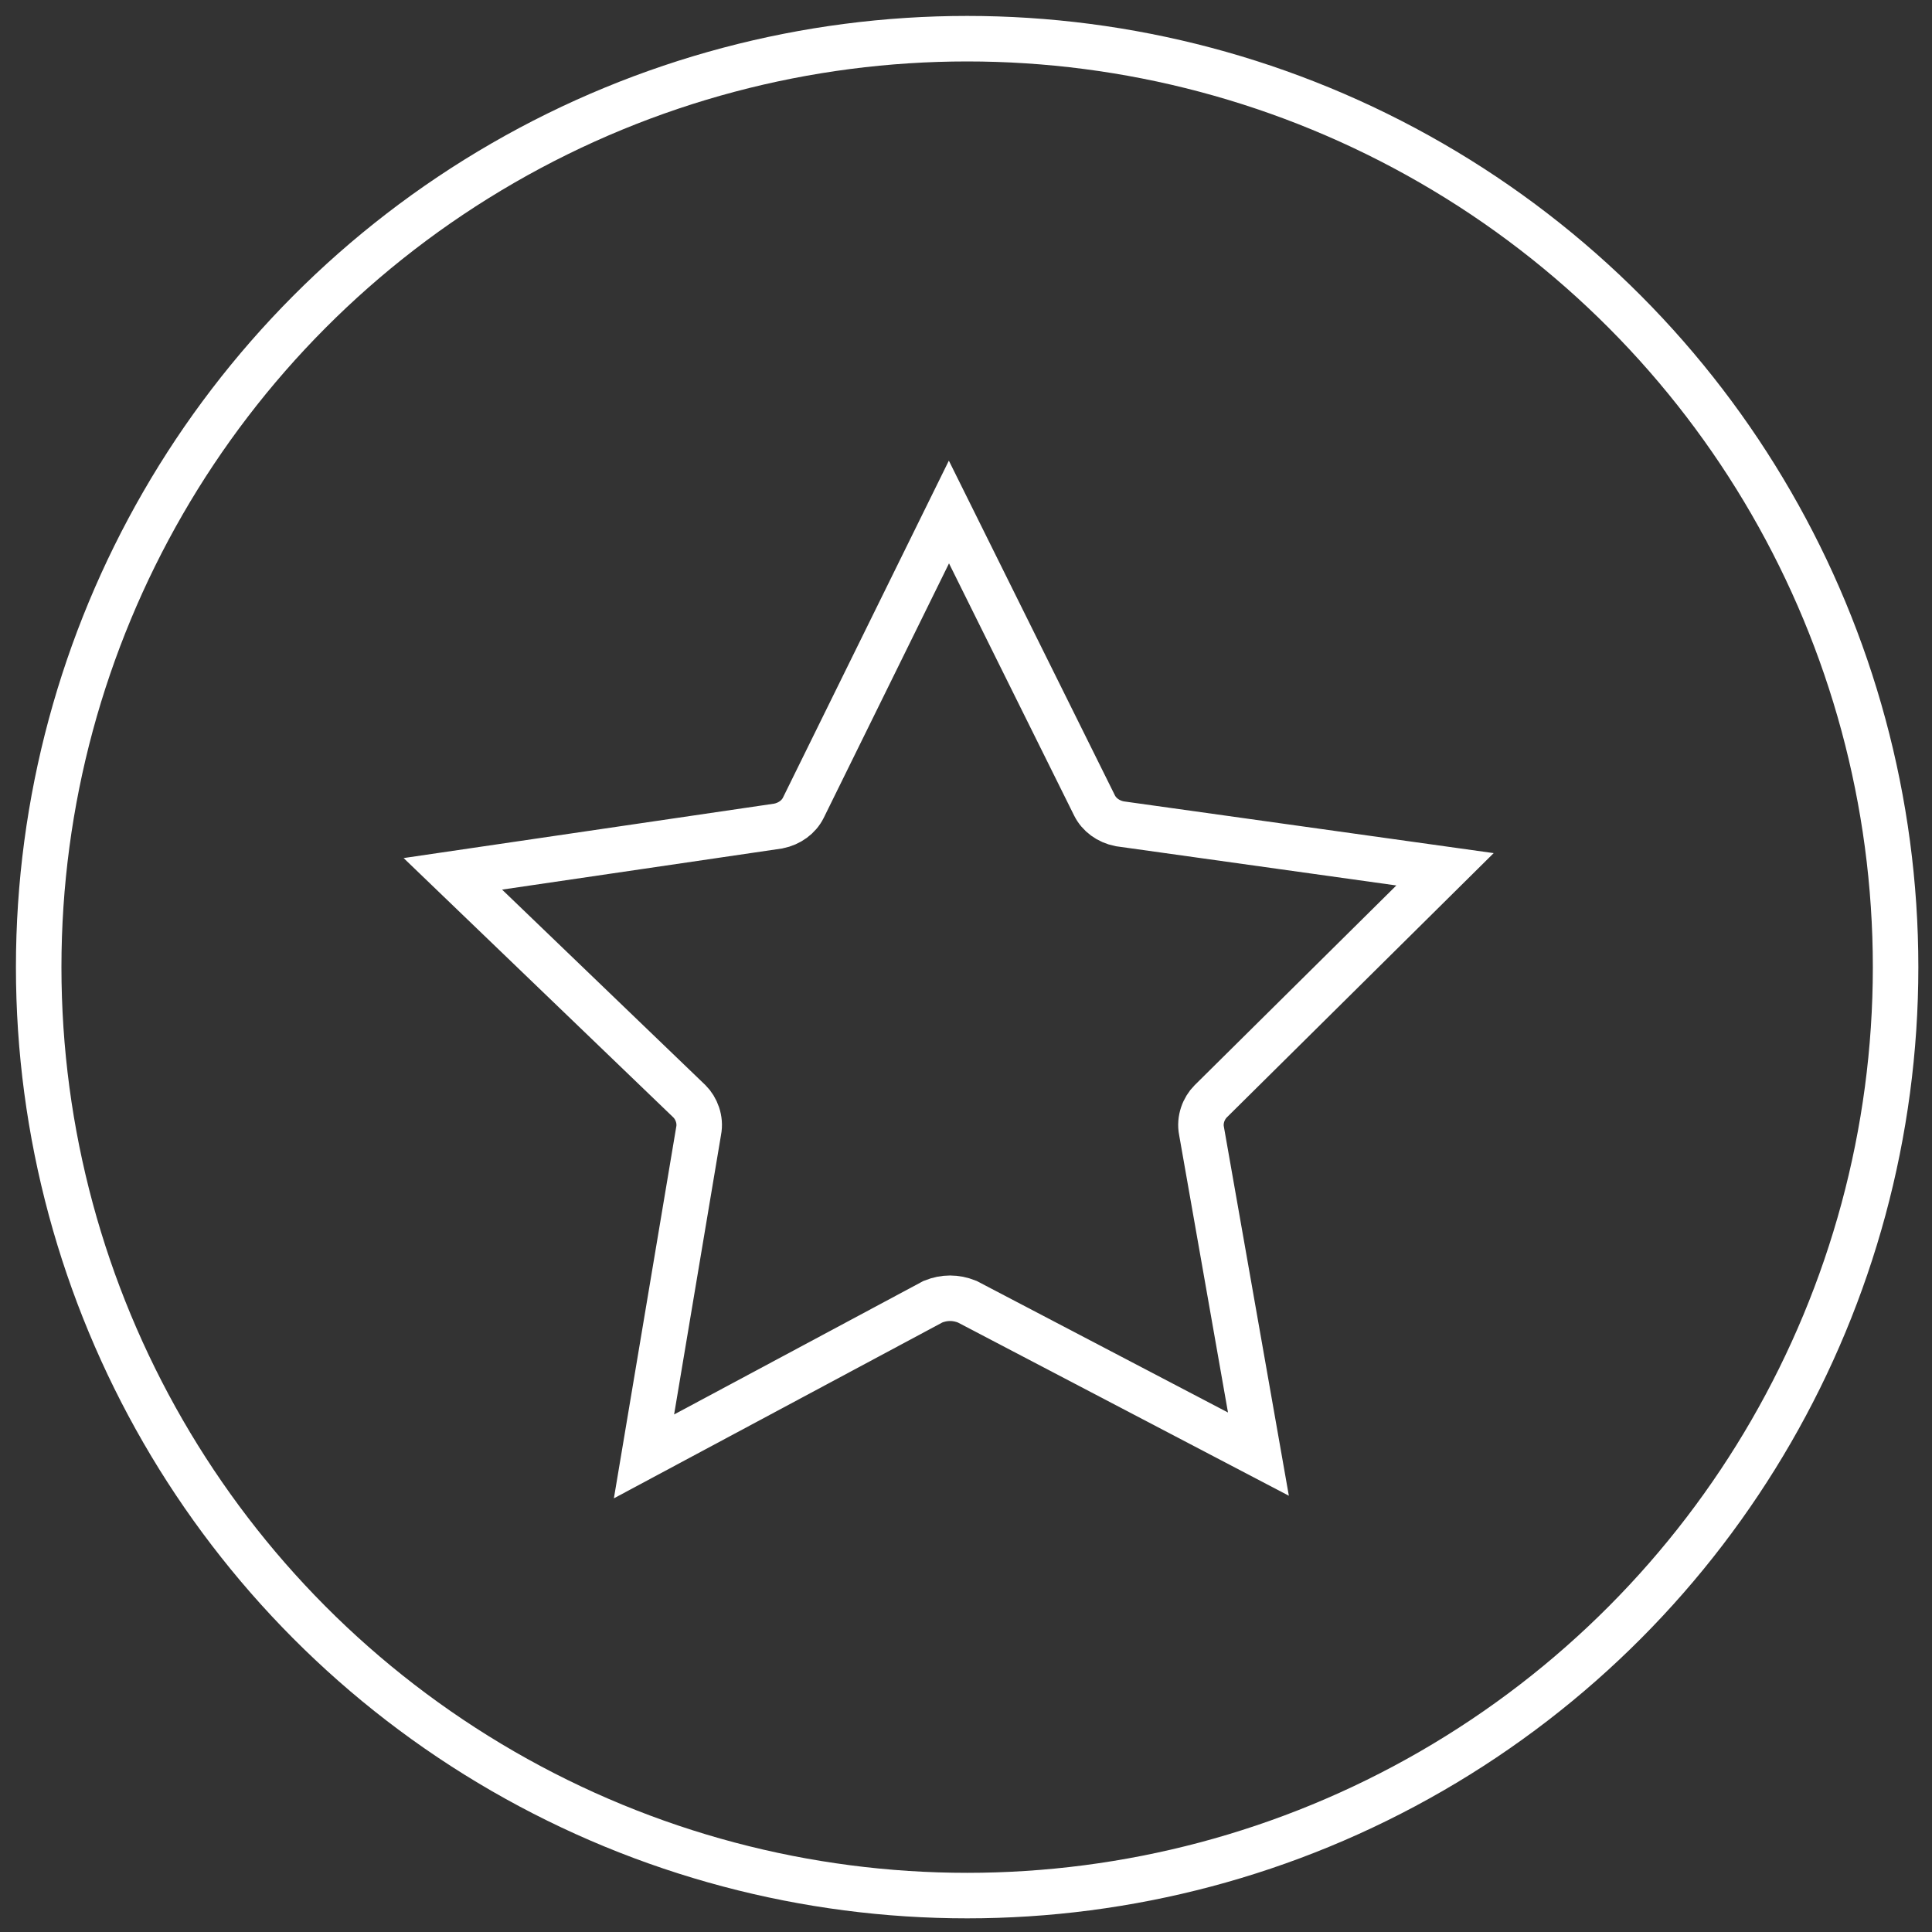 <?xml version="1.0" encoding="utf-8"?>
<!-- Generator: Adobe Illustrator 21.0.0, SVG Export Plug-In . SVG Version: 6.00 Build 0)  -->
<svg version="1.1" id="Layer_1" xmlns="http://www.w3.org/2000/svg" xmlns:xlink="http://www.w3.org/1999/xlink" x="0px" y="0px"
	 viewBox="0 0 84.9 84.9" style="enable-background:new 0 0 84.9 84.9;" xml:space="preserve">
<rect x="0" y="0" width="84.9" height="84.9" fill="#333333" stroke="none"/>
<style type="text/css">
	.st0{fill:none;stroke:#FFFFFF;stroke-width:2;stroke-miterlimit:10;}
</style>
<circle class="st0" cx="42.5" cy="42.5" r="40.8"/>
<path class="st0" d="M53.2,48.4c-0.3,0.3-0.5,0.8-0.4,1.3l2.5,14.2l-12.8-6.7c-0.5-0.2-1-0.2-1.5,0L28.3,64l2.4-14.3
	c0.1-0.5-0.1-1-0.4-1.3l-10.4-10l14.3-2.1c0.5-0.1,0.9-0.4,1.1-0.8l6.4-13l6.4,12.9c0.2,0.4,0.6,0.7,1.1,0.8l14.3,2L53.2,48.4z"/>
</svg>
